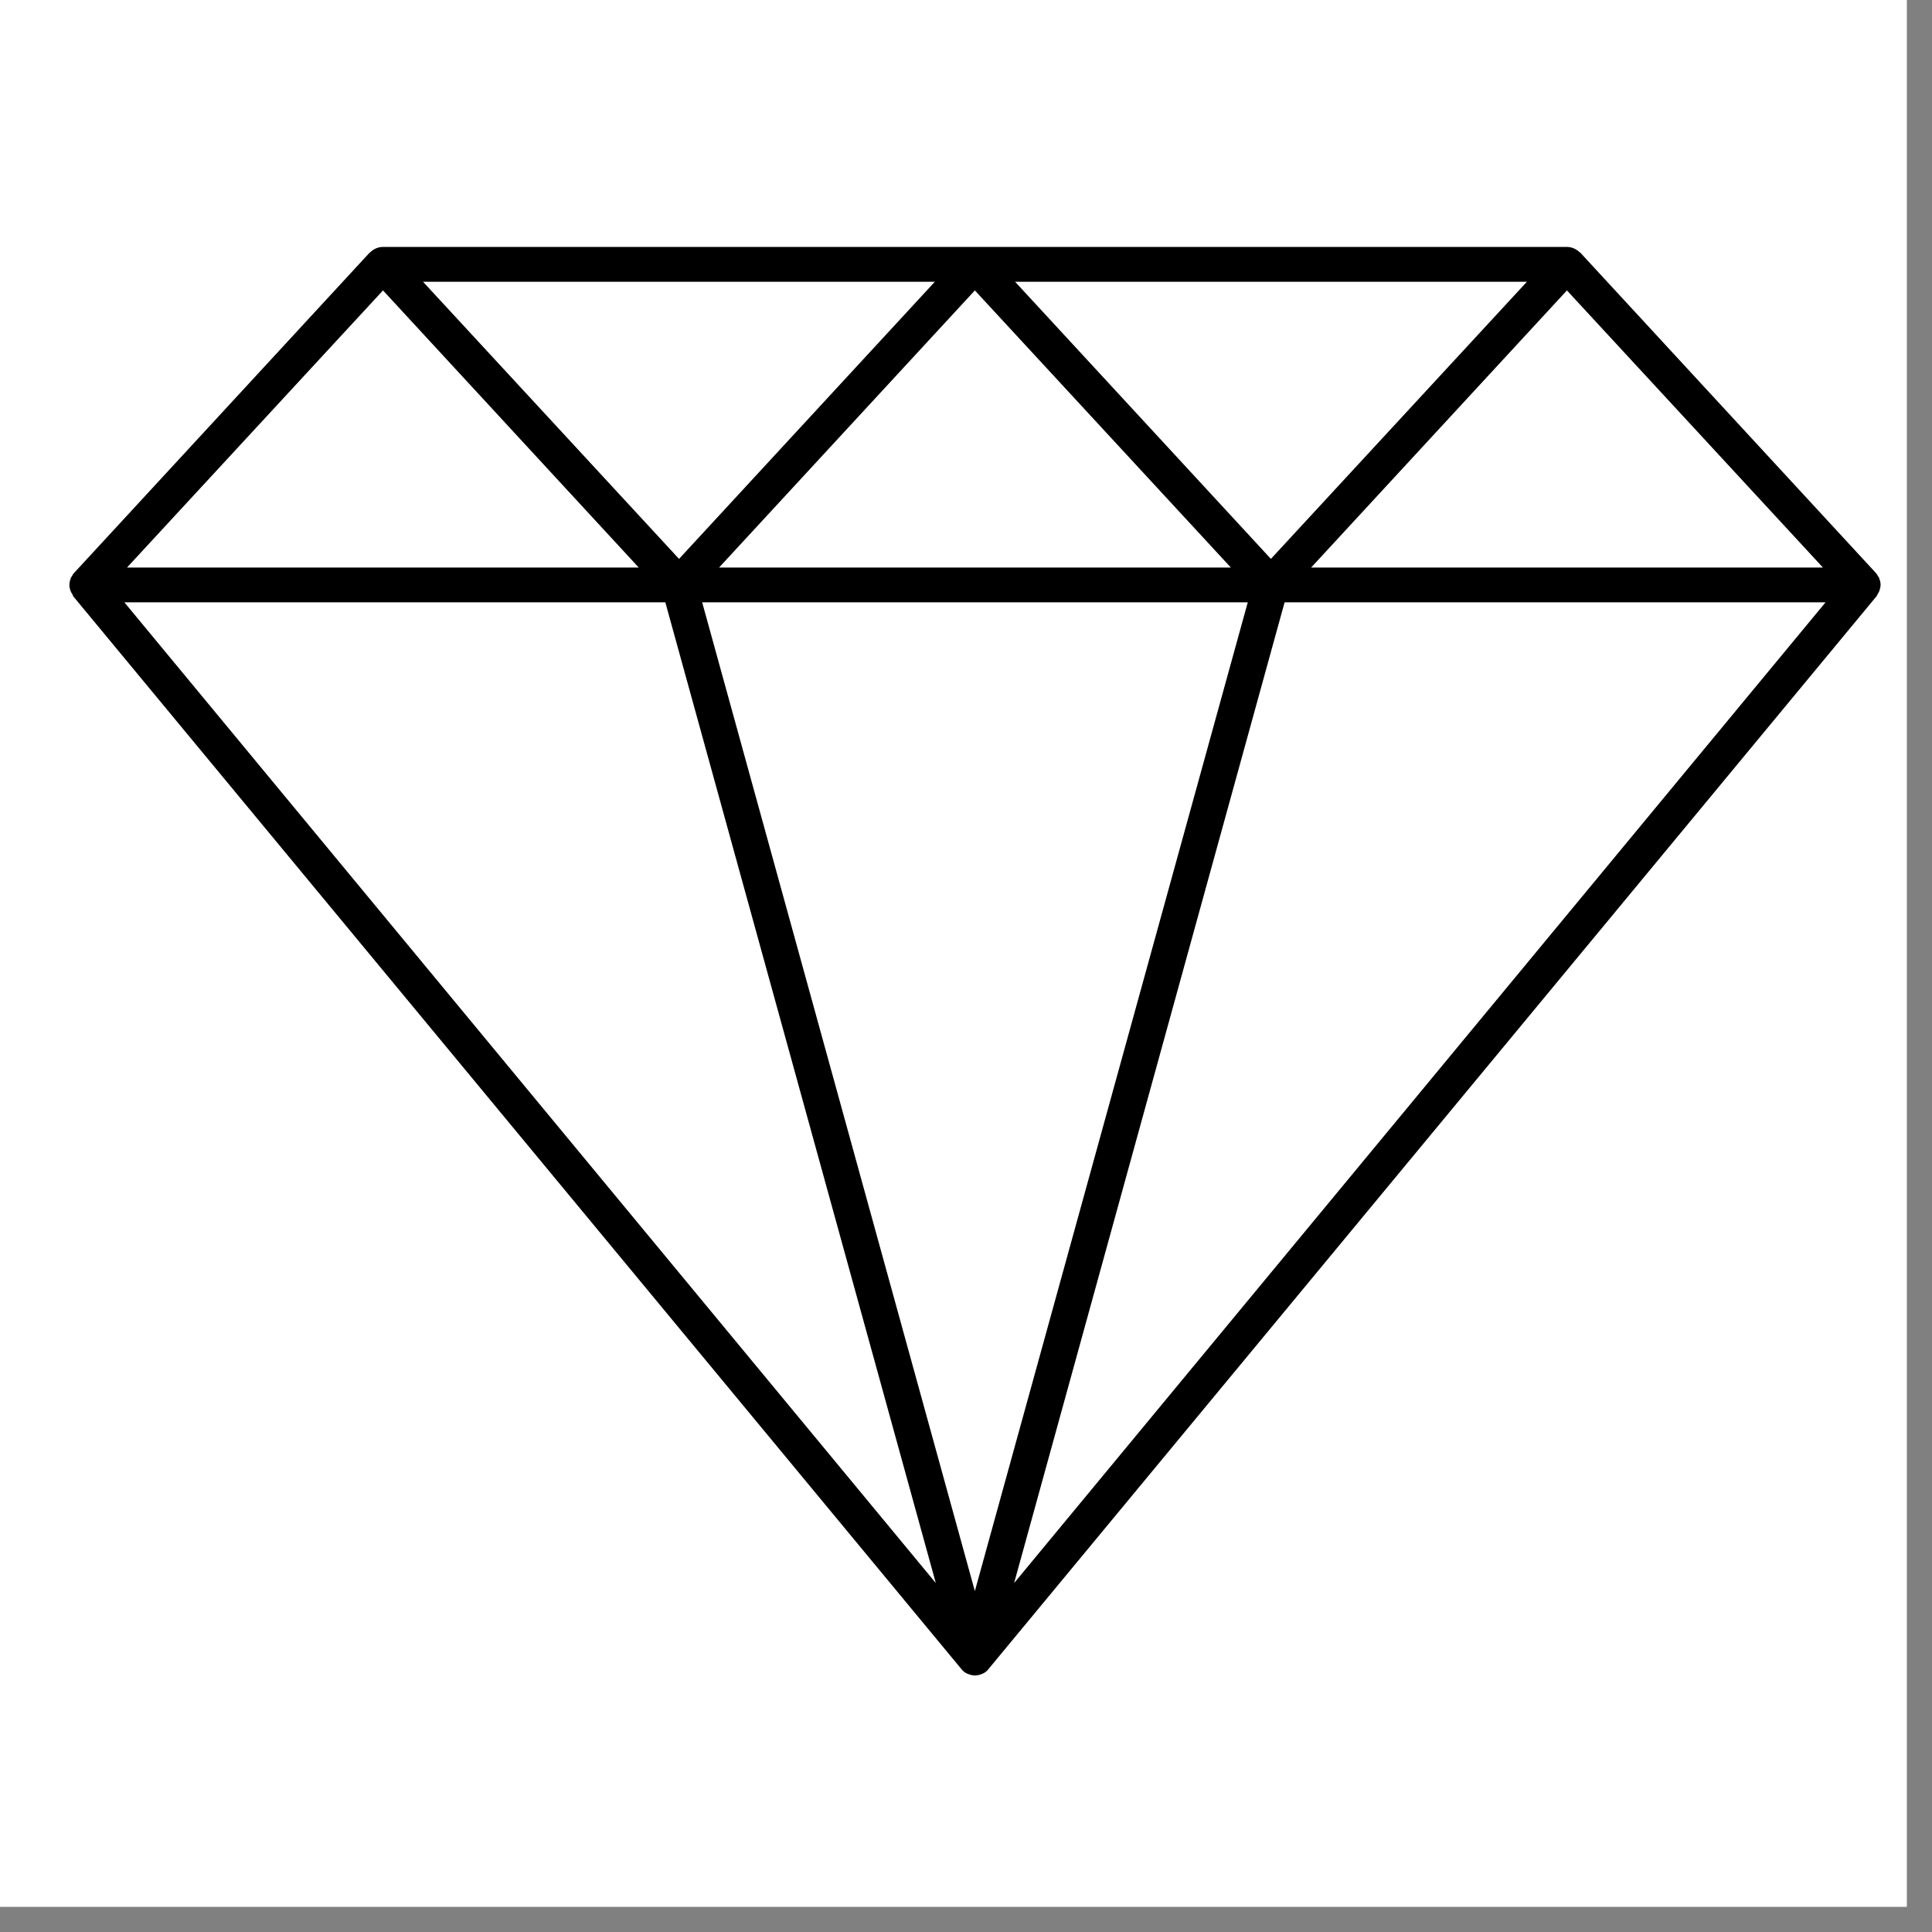 <svg version="1.0" preserveAspectRatio="xMidYMid meet" height="50" viewBox="0 0 37.5 37.5" zoomAndPan="magnify" width="50" xmlns:xlink="http://www.w3.org/1999/xlink" xmlns="http://www.w3.org/2000/svg"><rect x="0" y="0" width="37.5" height="37.5" fill="#808080" stroke="none"/><defs><clipPath id="200f2d105a"><path clip-rule="nonzero" d="M 0 0 L 37.008 0 L 37.008 37.008 L 0 37.008 Z M 0 0"></path></clipPath><clipPath id="2c82462237"><path clip-rule="nonzero" d="M 1.297 4.789 L 36.547 4.789 L 36.547 32.539 L 1.297 32.539 Z M 1.297 4.789"></path></clipPath></defs><g clip-path="url(#200f2d105a)"><path fill-rule="nonzero" fill-opacity="1" d="M 0 0 L 37.5 0 L 37.5 45 L 0 45 Z M 0 0" fill="#ffffff"></path><path fill-rule="nonzero" fill-opacity="1" d="M 0 0 L 37.5 0 L 37.5 37.5 L 0 37.5 Z M 0 0" fill="#ffffff"></path><path fill-rule="nonzero" fill-opacity="1" d="M 0 0 L 37.5 0 L 37.5 37.5 L 0 37.5 Z M 0 0" fill="#ffffff"></path></g><g clip-path="url(#2c82462237)"><path fill-rule="nonzero" fill-opacity="1" d="M 19.684 30.727 L 24.934 11.691 L 35.434 11.691 Z M 18.922 30.883 L 13.629 11.691 L 24.219 11.691 Z M 2.414 11.691 L 12.914 11.691 L 18.164 30.727 Z M 30.414 5.637 L 35.383 11.016 L 25.449 11.016 Z M 18.922 5.637 L 23.891 11.016 L 13.957 11.016 Z M 7.434 5.637 L 12.398 11.016 L 2.465 11.016 Z M 13.18 10.848 L 8.211 5.469 L 18.145 5.469 Z M 24.668 10.848 L 19.703 5.469 L 29.637 5.469 Z M 36.5 11.387 C 36.508 11.332 36.496 11.273 36.473 11.223 C 36.473 11.219 36.473 11.211 36.473 11.211 C 36.465 11.199 36.457 11.195 36.453 11.188 C 36.441 11.168 36.434 11.145 36.414 11.125 L 30.672 4.902 C 30.668 4.902 30.664 4.898 30.664 4.898 C 30.598 4.836 30.512 4.793 30.414 4.793 L 7.434 4.793 C 7.332 4.793 7.25 4.836 7.184 4.898 C 7.184 4.898 7.18 4.902 7.176 4.902 L 1.434 11.125 C 1.414 11.145 1.406 11.168 1.395 11.188 C 1.391 11.195 1.383 11.199 1.375 11.211 C 1.375 11.211 1.375 11.219 1.375 11.223 C 1.352 11.273 1.344 11.332 1.348 11.387 C 1.348 11.395 1.355 11.406 1.355 11.418 C 1.363 11.465 1.383 11.504 1.41 11.543 C 1.414 11.551 1.414 11.559 1.418 11.57 L 18.656 32.391 C 18.668 32.406 18.684 32.426 18.703 32.441 C 18.73 32.465 18.766 32.484 18.801 32.496 C 18.801 32.496 18.801 32.496 18.805 32.496 C 18.84 32.512 18.883 32.52 18.922 32.52 C 18.965 32.52 19.008 32.512 19.047 32.496 C 19.082 32.484 19.117 32.465 19.145 32.441 C 19.164 32.426 19.18 32.406 19.191 32.391 L 36.426 11.57 C 36.434 11.559 36.434 11.551 36.438 11.543 C 36.465 11.504 36.484 11.465 36.492 11.418 C 36.492 11.406 36.5 11.395 36.5 11.387" fill="#000000"></path></g></svg>